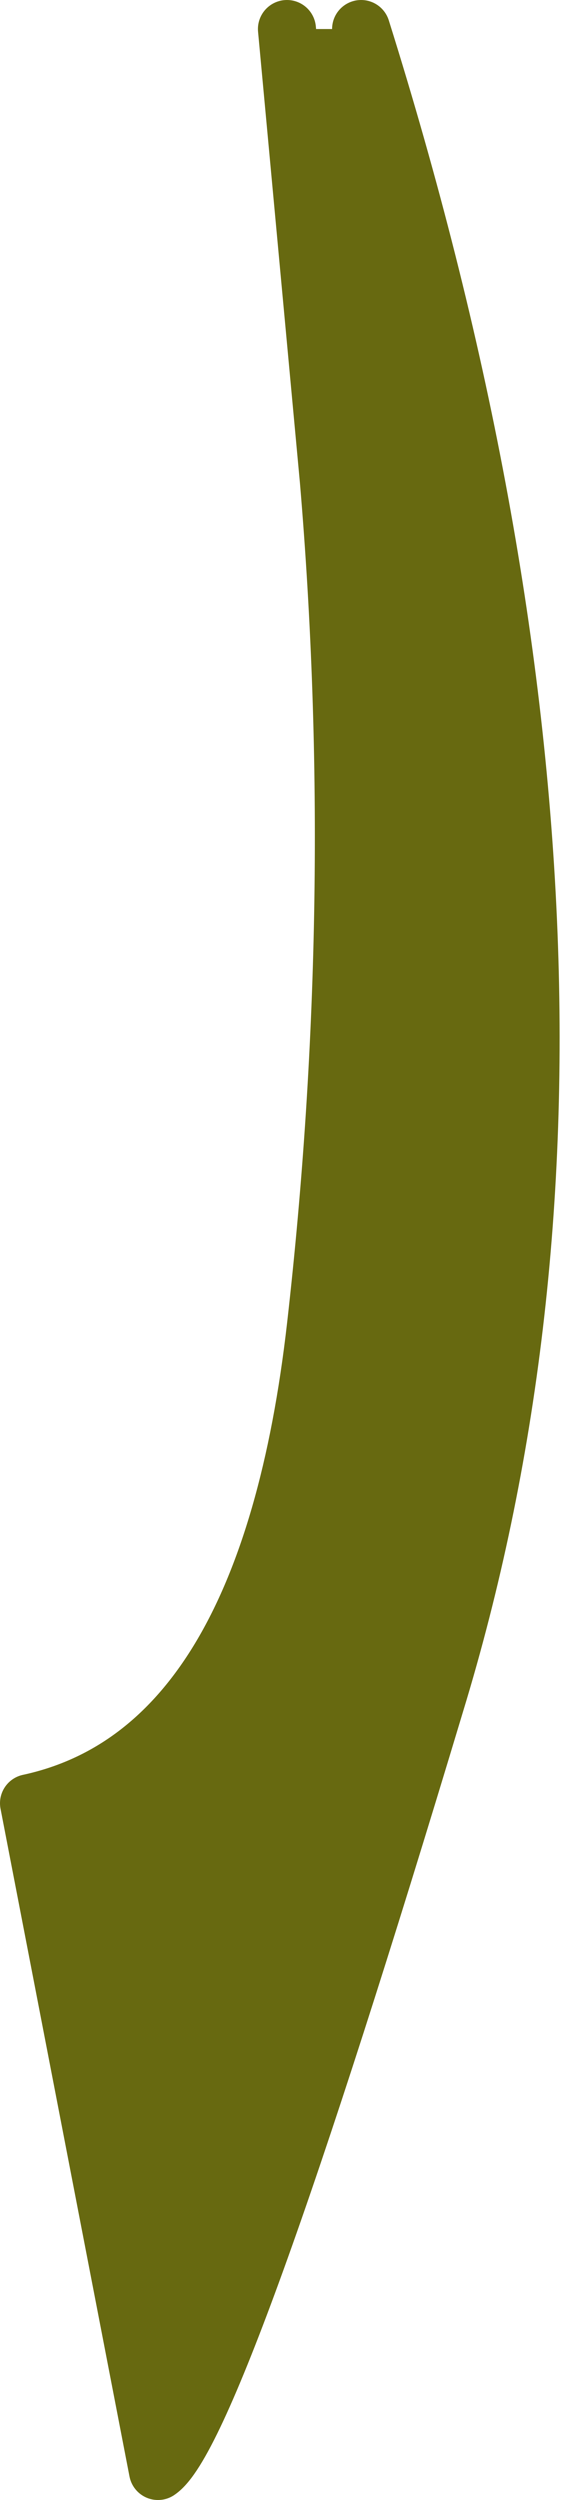 <?xml version="1.0" encoding="UTF-8" standalone="no"?>
<svg xmlns:xlink="http://www.w3.org/1999/xlink" height="38.75px" width="8.7px" xmlns="http://www.w3.org/2000/svg">
  <g transform="matrix(1.0, 0.0, 0.0, 1.0, -0.1, 0.35)">
    <path d="M4.55 0.1 L5.7 0.1 Q10.3 14.75 6.85 26.05 3.45 37.35 2.55 37.95 L0.55 27.6 Q4.25 26.8 5.0 20.2 5.75 13.6 5.2 7.1 L4.55 0.1" fill="#676910" fill-rule="evenodd" stroke="none"/>
    <path d="M4.55 0.1 L5.2 7.1 Q5.75 13.6 5.0 20.2 4.25 26.8 0.55 27.6 L2.55 37.95 Q3.45 37.35 6.85 26.05 10.3 14.75 5.7 0.1" fill="none" stroke="#676910" stroke-linecap="round" stroke-linejoin="round" stroke-width="0.9"/>
  </g>
</svg>
